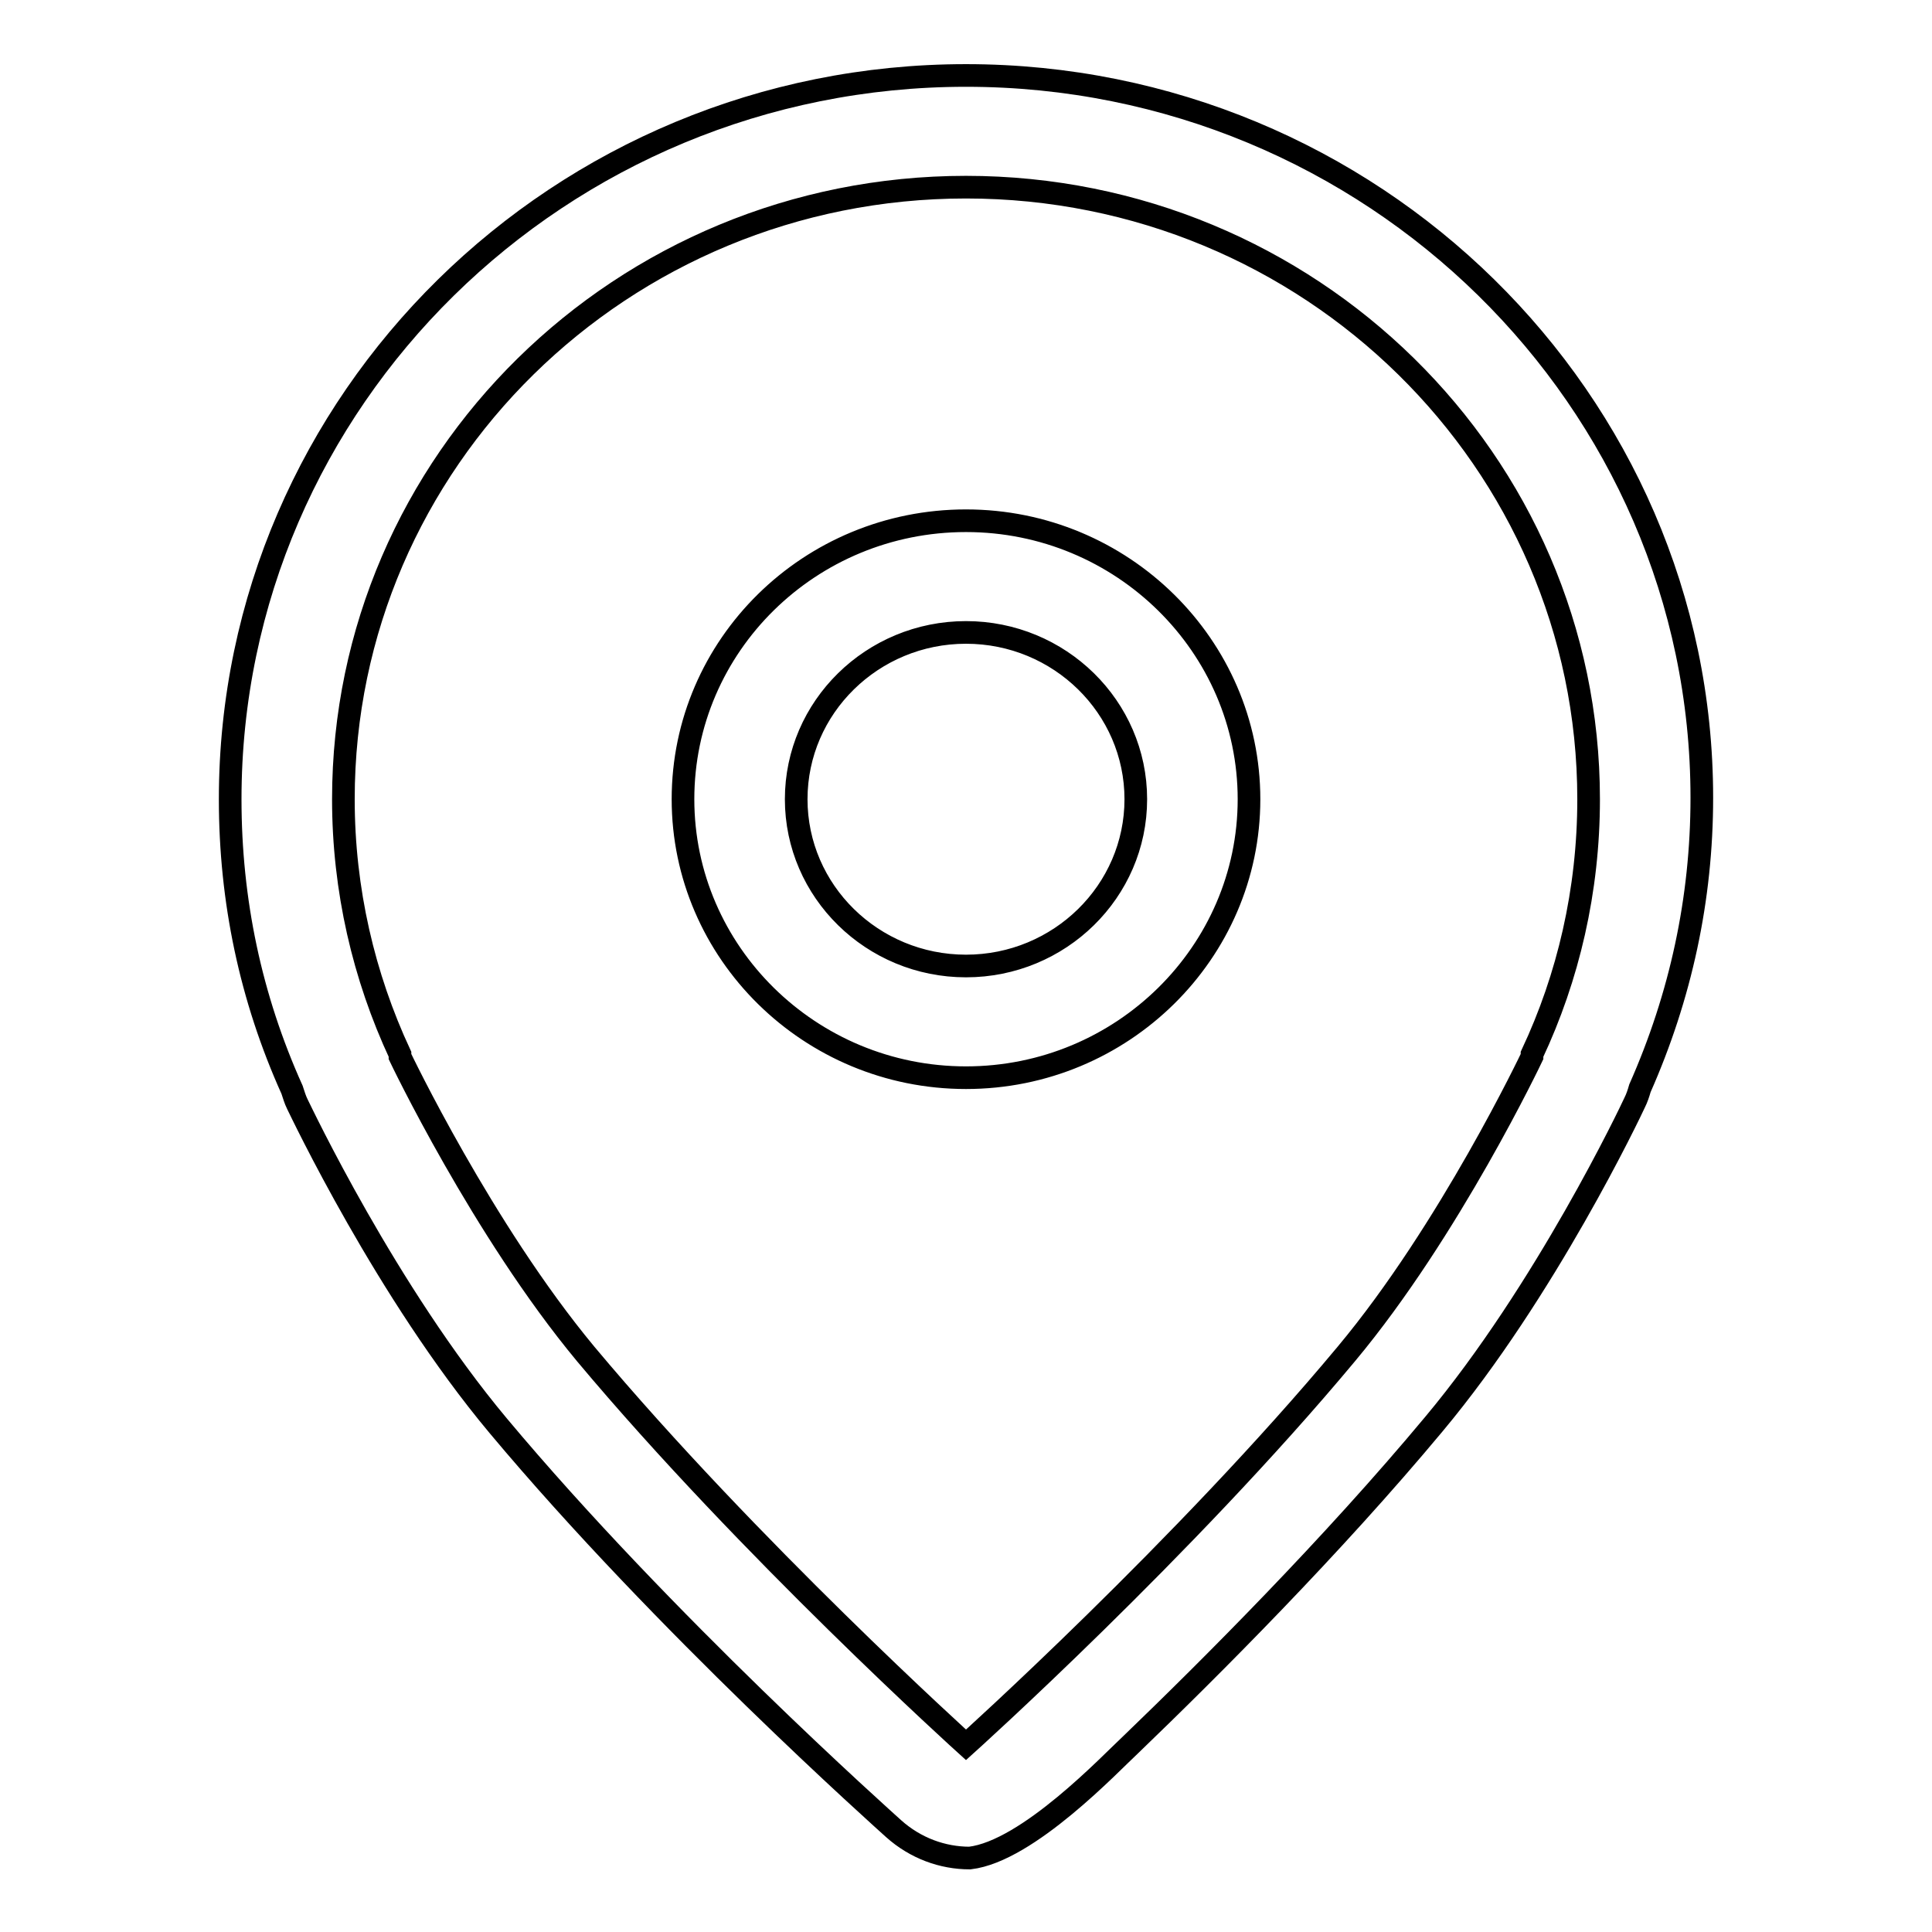 <?xml version="1.0" encoding="utf-8"?>
<!-- Svg Vector Icons : http://www.onlinewebfonts.com/icon -->
<!DOCTYPE svg PUBLIC "-//W3C//DTD SVG 1.1//EN" "http://www.w3.org/Graphics/SVG/1.1/DTD/svg11.dtd">
<svg version="1.1" xmlns="http://www.w3.org/2000/svg" xmlns:xlink="http://www.w3.org/1999/xlink" x="0px" y="0px" viewBox="0 0 256 256" enable-background="new 0 0 256 256" xml:space="preserve">
<g><g><path stroke-width="3" fill-opacity="0" stroke="#000000"  d="M149.8,231.2c10.6-10.2,26.7-26.3,40.2-42.5c14.8-17.7,26.1-41.5,26.6-42.6c0.3-0.6,0.5-1.2,0.7-1.9c5.4-12.2,8.2-25.1,8.2-38.5C225.5,53,181.8,10,128,10c-53.8,0-97.5,43-97.5,95.9c0,13.4,2.7,26.3,8.2,38.5c0.2,0.6,0.4,1.3,0.7,1.9c0.5,1,11.8,24.9,26.6,42.6c22,26.3,51.2,52.3,52.4,53.4c2.9,2.6,6.5,3.9,10.1,3.9C136.2,245.3,147.2,233.6,149.8,231.2L149.8,231.2z M77.6,179.4C63.9,162.9,53,140,53,140v-0.3c-4.8-10.3-7.5-21.8-7.5-33.8c0-44.8,36.9-81.1,82.5-81.1c45.5,0,82.5,36.3,82.5,81.1c0,12.1-2.7,23.6-7.5,33.8v0.3c0,0-10.9,23-24.6,39.4c-21.5,25.8-50.4,51.8-50.4,51.8S99.2,205.2,77.6,179.4L77.6,179.4z M165.5,105.9c0-20.3-16.8-36.9-37.5-36.9c-20.7,0-37.5,16.5-37.5,36.9c0,20.3,16.8,36.9,37.5,36.9C148.7,142.8,165.5,126.2,165.5,105.9L165.5,105.9z M105.5,105.9c0-12.2,10.1-22.1,22.5-22.1c12.4,0,22.5,9.9,22.5,22.1c0,12.2-10.1,22.1-22.5,22.1C115.6,128,105.5,118.1,105.5,105.9L105.5,105.9z"/></g></g>
</svg>
